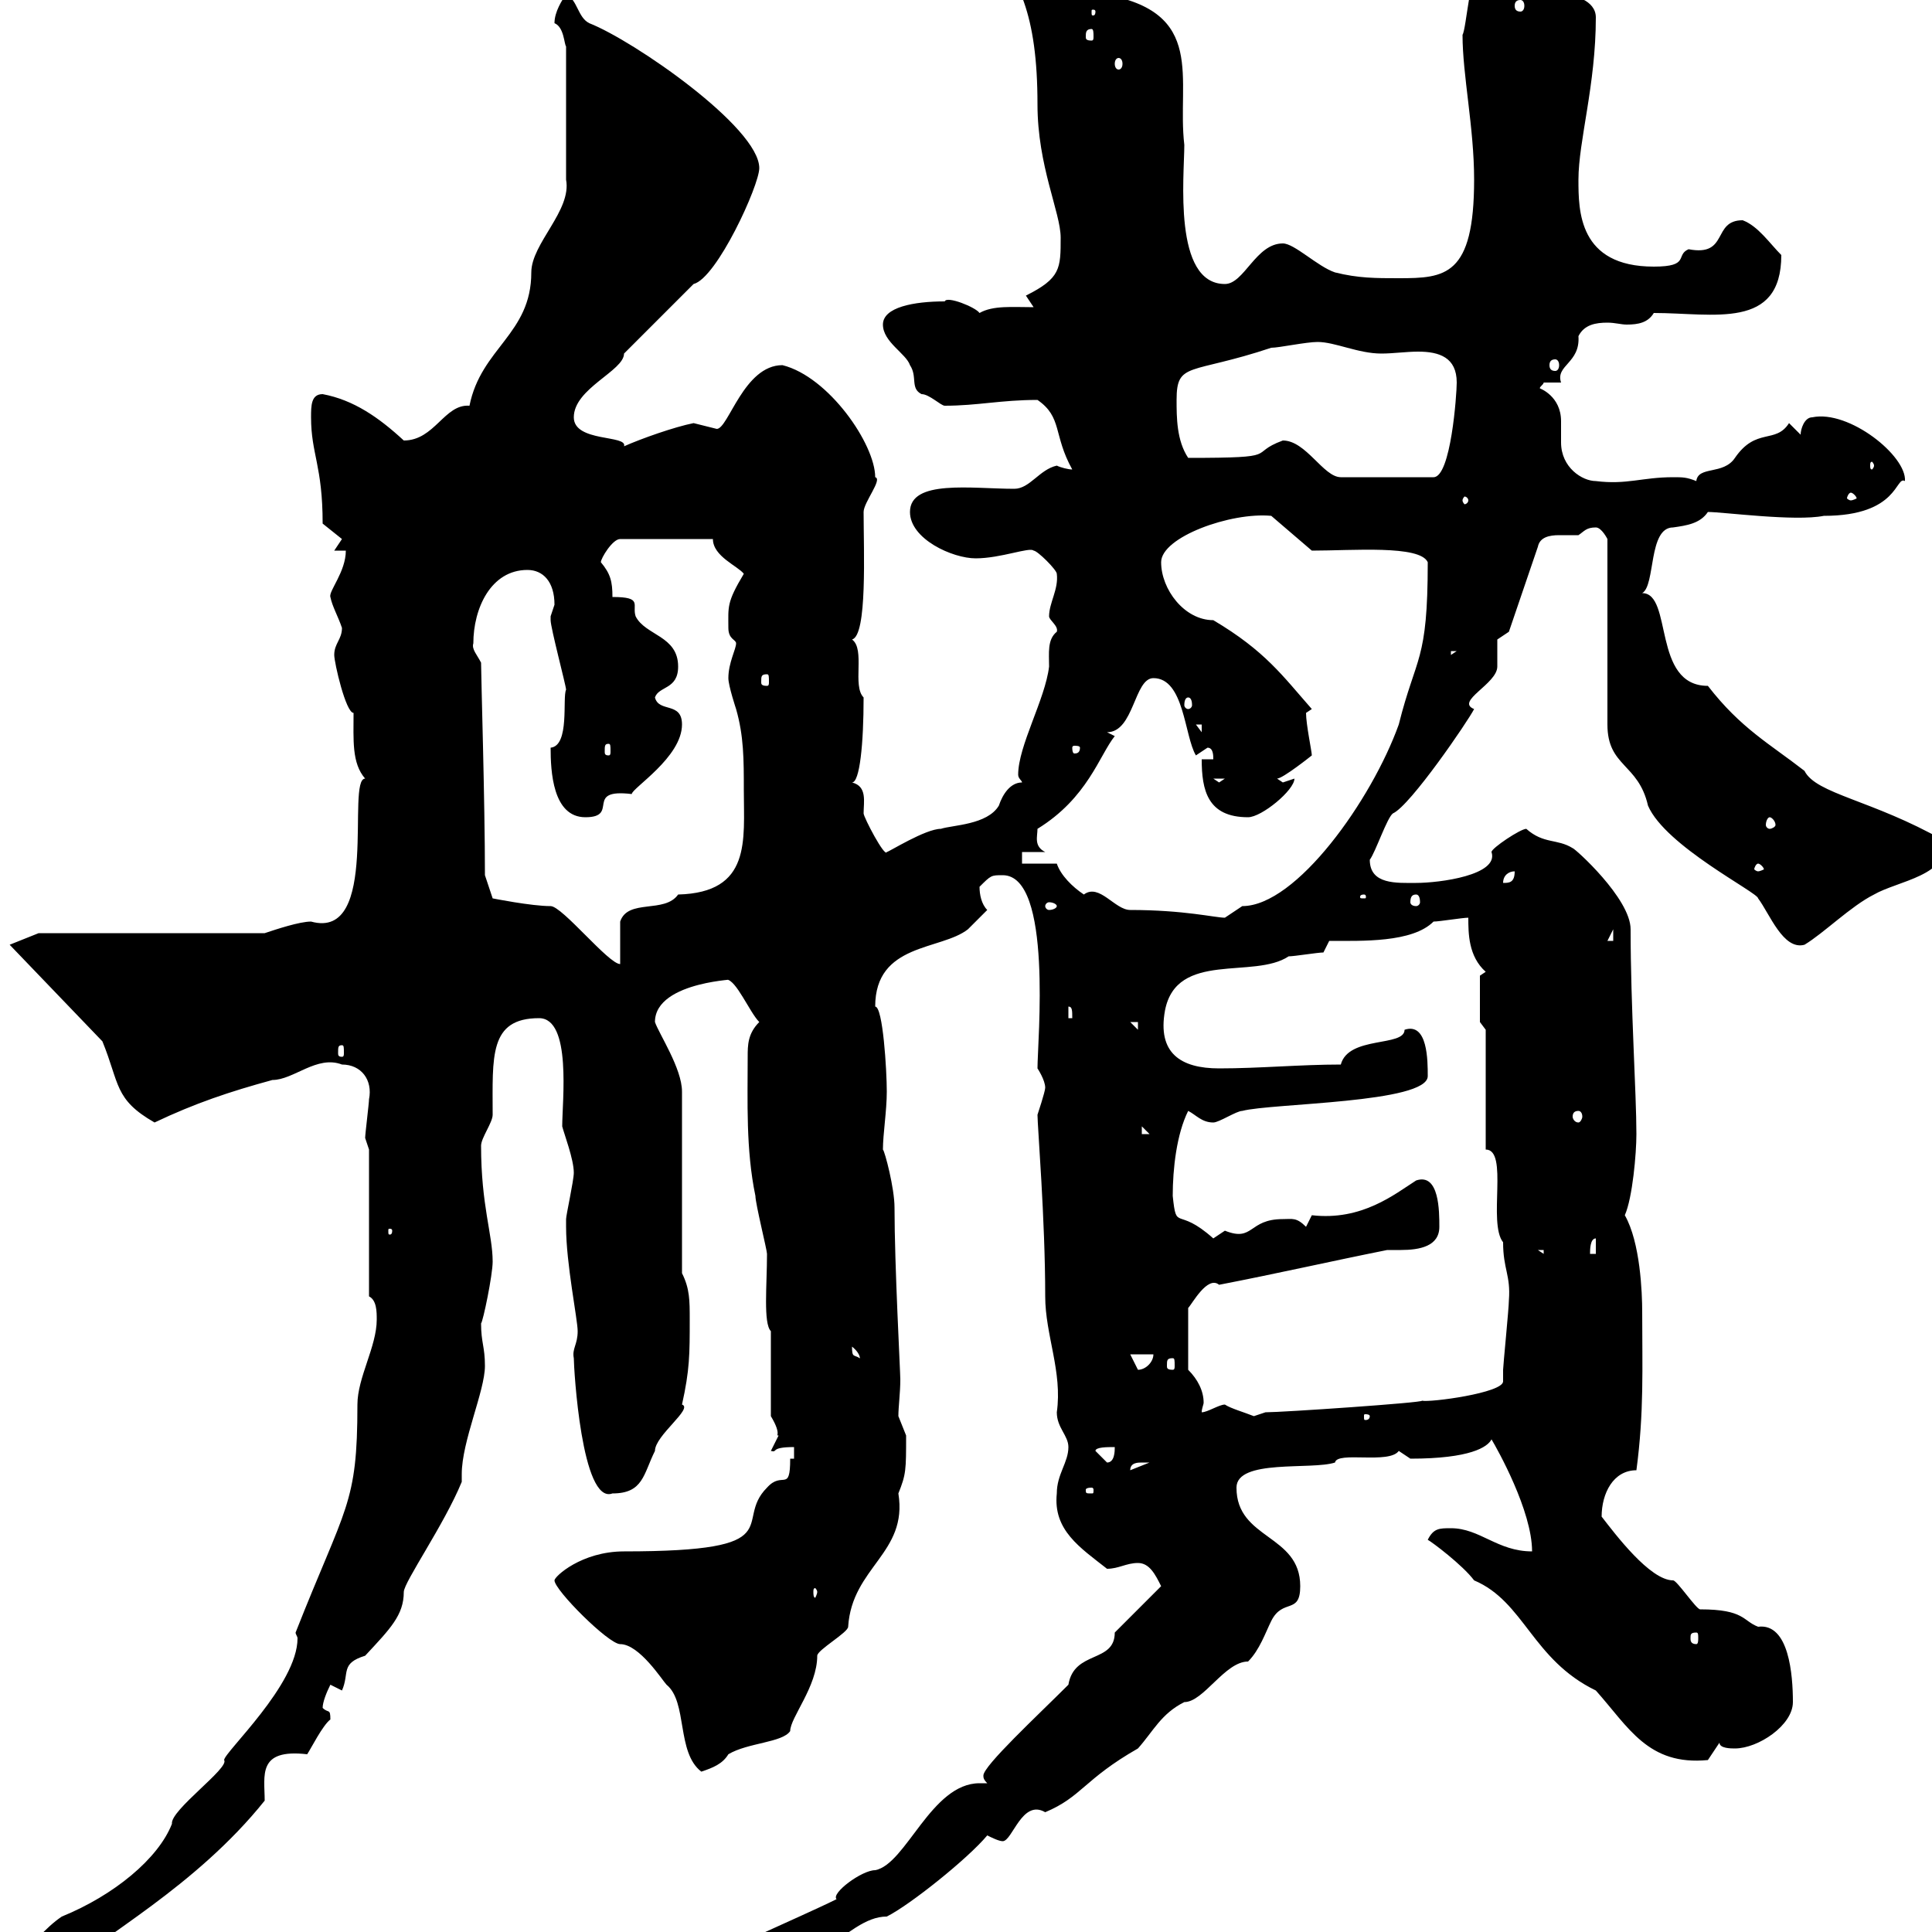 <svg xmlns="http://www.w3.org/2000/svg" xmlns:xlink="http://www.w3.org/1999/xlink" width="300" height="300"><path d="M-2.10 308.40C-2.10 309.30-0.30 310.20 0.60 310.20C4.50 308.40 11.70 308.10 10.50 305.70C15.30 300.90 30.30 293.10 41.10 279.60C41.10 275.70 39.90 271.50 47.70 272.40C48.30 271.50 50.10 267.90 51.30 267C51.30 265.20 51 266.10 50.10 265.20C50.10 264.30 50.70 262.80 51.30 261.60L53.10 262.50C54.30 259.80 52.80 258.30 56.70 257.10C60.60 252.90 62.70 250.80 62.70 247.20C62.70 245.70 69 236.70 71.70 230.10C71.70 229.50 71.70 229.20 71.70 228.90C71.70 223.80 75.30 216 75.30 212.10C75.30 209.10 74.70 208.50 74.70 205.50C75 205.20 76.50 198 76.50 195.90C76.50 191.70 74.70 187.20 74.70 177.90C74.70 176.70 76.50 174.30 76.50 173.10C76.50 164.10 75.90 158.10 83.70 158.10C88.80 158.10 87.30 171 87.30 174.90C87.60 176.10 89.10 180 89.10 182.10C89.10 183.30 87.90 188.70 87.90 189.30C87.90 190.50 87.90 190.50 87.90 190.50C87.90 196.20 89.70 204.90 89.70 206.70C89.70 208.80 88.80 209.40 89.10 210.90C89.10 212.40 90.30 233.70 95.10 231.90C99.90 231.90 99.90 228.90 101.70 225.30C101.70 222.90 107.70 218.70 105.90 218.10C107.10 212.70 107.10 210.30 107.10 204.90C107.10 201.90 107.10 200.10 105.90 197.70L105.90 169.50C105.90 165.90 102.30 160.50 101.70 158.70C101.70 152.10 116.10 152.10 112.80 152.10C114.30 152.10 116.40 157.20 117.90 158.70C116.10 160.50 116.10 162.30 116.10 164.10C116.10 171 115.80 178.50 117.30 185.70C117.30 186.90 119.10 194.10 119.10 194.70C119.10 199.50 118.50 205.50 119.70 206.70L119.70 219.90C121.50 222.90 120.30 222.90 120.90 222.90C120.90 222.90 119.70 225.30 119.70 225.30C120.90 225.60 119.40 224.70 123.30 224.70L123.30 226.50L122.70 226.50C122.70 231.90 121.50 228.30 119.10 231C113.70 236.40 123.30 240.90 96.90 240.90C90.30 240.90 86.10 244.80 86.10 245.40C86.10 246.90 94.50 255.30 96.30 255.30C99.30 255.30 102.90 261 103.50 261.60C106.80 264.30 105 272.10 108.90 275.10C110.70 274.50 112.20 273.90 113.10 272.40C116.10 270.60 121.50 270.60 122.70 268.80C122.70 266.70 126.90 261.90 126.90 257.10C126.90 256.20 131.70 253.50 131.70 252.60C132.30 243.30 141 241.20 139.50 231.90C140.70 228.90 140.70 228.30 140.70 222.90C140.70 222.90 139.50 219.90 139.50 219.90C139.50 218.40 139.80 216.30 139.80 214.20C139.80 213 138.90 196.50 138.90 187.50C138.90 184.50 137.40 178.80 137.10 178.50C137.10 176.10 137.70 172.50 137.70 169.50C137.70 166.20 137.10 156.30 135.90 156.30C135.90 146.40 146.10 147.60 150.30 144.30C151.50 143.10 153.30 141.30 153.30 141.30C152.40 140.40 152.10 138.90 152.10 137.70C153.90 135.90 153.90 135.90 155.70 135.90C163.50 135.90 161.10 161.70 161.10 165.90C161.10 165.90 162.30 167.70 162.30 168.90C162.30 169.50 161.10 173.10 161.10 173.10C161.10 174.90 162.30 189.30 162.30 201.30C162.30 207.30 165 213 164.10 219.30C164.10 221.70 165.90 222.90 165.90 224.70C165.90 227.10 164.10 228.90 164.10 231.90C163.50 237.60 167.70 240.30 171.90 243.60C173.70 243.60 174.90 242.70 176.70 242.70C178.50 242.70 179.40 244.50 180.30 246.30L173.10 253.50C173.10 258.30 166.80 256.20 165.90 261.60C161.10 266.40 152.70 274.20 152.70 275.70C152.70 276 152.70 276.30 153.30 276.90C152.70 276.90 152.40 276.90 152.10 276.90C144.60 276.90 140.70 289.50 135.90 290.40C133.80 290.40 129 294 129.90 294.90C124.50 297.60 109.50 303.90 109.50 304.80C109.50 305.70 109.50 308.40 109.50 308.40C126.60 308.40 131.10 297.60 137.70 297.60C141.30 295.80 150.30 288.60 153.30 285C153.90 285.30 155.10 285.90 155.70 285.90C157.20 285.90 158.70 279.30 162.30 281.40C168 279 168.30 276.30 176.70 271.50C179.10 268.80 180.30 266.10 183.90 264.30C186.90 264.30 190.20 258 193.80 258C195.60 256.20 196.50 253.50 197.40 251.70C199.20 248.10 201.90 250.80 201.90 246.30C201.90 238.20 192 239.10 192 231C192 226.50 203.70 228.30 207.30 227.10C207.60 225.30 215.70 227.40 217.20 225.30C217.20 225.30 219 226.50 219 226.50C228.30 226.50 231 224.70 231.60 223.50C232.50 225 237.90 234.60 237.90 240.90C232.50 240.90 229.80 237.30 225.30 237.30C223.50 237.30 222.60 237.30 221.70 239.10C222.30 239.40 227.10 243 228.90 245.40C236.70 248.70 237.90 257.70 247.80 262.50C252.90 268.20 255.90 274.20 265.20 273.30L267 270.60C267 271.50 268.80 271.50 269.40 271.50C273 271.50 278.40 267.90 278.40 264.30C278.40 260.10 277.80 252 273 252.60C270.60 251.70 270.90 249.90 264 249.90C263.40 249.90 260.40 245.40 259.80 245.40C256.20 245.40 250.80 238.20 248.70 235.50C248.70 231.90 250.50 228.30 254.10 228.30C255.30 219.30 255 212.40 255 203.70C255 200.70 254.70 192.90 252.30 188.70C253.50 186 254.10 179.10 254.10 176.10C254.10 169.80 253.20 156.30 253.20 144.30C253.20 139.50 244.50 131.70 244.20 131.70C241.80 130.20 239.70 131.10 237 128.70C236.10 128.70 231.60 131.70 231.60 132.30C232.80 135.90 223.50 137.10 219.90 137.10C216.90 137.10 212.70 137.40 212.70 133.50C213.60 132.30 215.40 126.90 216.30 126.30C219 125.10 228 111.90 228.90 110.10C225.90 108.90 232.50 106.20 232.50 103.50C232.50 102.90 232.50 99.90 232.50 99.30L234.30 98.10L238.80 84.90C239.10 83.40 240.60 83.10 242.10 83.10C243.30 83.10 244.20 83.10 245.10 83.10C246 82.50 246.30 81.90 247.80 81.90C248.70 81.90 249.60 83.70 249.60 83.70L249.60 112.50C249.60 119.10 254.40 118.50 255.90 125.10C258.60 131.40 273 138.60 273 139.50C274.80 141.90 276.90 147.60 280.20 146.70C283.20 144.90 287.40 140.70 291 138.90C294.60 136.80 303 135.90 301.80 130.50C290.70 124.20 282 123.30 280.20 119.70C274.80 115.50 270.30 113.10 265.20 106.50C256.50 106.50 259.80 92.10 255 92.10C257.10 90.90 255.90 81.90 259.80 81.90C261.90 81.60 264 81.30 265.20 79.50C267.60 79.50 278.70 81 283.20 80.10C294.90 80.10 294.30 73.80 295.80 74.70C296.10 70.80 287.10 63.60 281.40 64.80C280.20 64.80 279.60 66.60 279.60 67.50L277.80 65.70C275.70 69 272.70 66.30 269.40 71.10C267.60 73.80 263.70 72.30 263.40 74.70C261.90 74.10 261.30 74.10 259.80 74.10C255 74.10 252.60 75.30 247.80 74.70C245.70 74.70 242.40 72.60 242.40 68.70C242.40 67.50 242.40 66.60 242.40 65.40C242.40 61.50 239.10 60.30 239.10 60.30C239.10 60 239.70 59.70 239.70 59.40L242.40 59.40C241.50 56.70 245.40 56.40 245.10 52.20C246 50.40 247.80 50.10 249.60 50.10C250.80 50.10 251.70 50.40 252.60 50.40C254.40 50.40 255.90 50.10 256.80 48.60C266.10 48.60 276.60 51.30 276.60 39.60C274.80 37.80 273 35.10 270.60 34.20C265.80 34.20 268.50 39.90 262.20 38.70C260.10 39.60 262.50 41.40 256.80 41.40C245.10 41.40 245.10 32.70 245.10 27.90C245.10 21.90 247.80 13.20 247.80 2.70C247.80 0 244.20-0.90 242.40-0.90C240-0.90 240.30-0.30 238.80 0C236.10-0.30 236.70-2.70 230.70-2.70L231.60-3.60C231.60-3.60 229.80-4.50 229.80-4.50C228.30-5.10 227.70 4.50 227.10 5.40C227.10 11.70 228.90 19.80 228.90 27.90C228.90 42.90 224.40 43.20 217.20 43.20C213.60 43.20 210.90 43.20 207.30 42.30C204.60 41.40 201 37.80 199.20 37.80C195 37.80 193.20 44.10 190.20 44.10C182.10 44.10 183.90 27.30 183.90 22.50C182.70 12.30 187.50 1.80 171.30-0.90C168.90-3 166.80-2.10 164.70-5.40C162.30-7.20 157.50-10.80 153.90-10.80C153.60-10.20 153.30-10.20 153.30-9C158.10-3.60 161.10 2.10 161.10 16.20C161.10 25.80 164.70 33 164.70 36.90C164.70 41.70 164.70 43.20 159.30 45.90C159.30 45.90 160.50 47.70 160.50 47.70C157.20 47.70 154.20 47.40 152.10 48.60C151.50 47.70 147 45.90 146.70 46.80C141.90 46.80 137.10 47.70 137.10 50.40C137.10 53.10 140.70 54.90 141.30 56.70C142.50 58.50 141.30 60.30 143.10 61.20C144.30 61.20 146.10 63 146.70 63C151.80 63 155.40 62.10 161.10 62.10C165 64.80 163.50 67.50 166.50 72.90C165.90 72.90 164.70 72.60 164.10 72.30C161.40 72.90 159.90 75.90 157.50 75.90C150.90 75.90 141.30 74.40 141.30 79.50C141.30 83.70 147.90 86.70 151.50 86.70C155.40 86.70 159.90 84.90 160.50 85.50C161.10 85.50 164.10 88.50 164.10 89.10C164.40 91.50 162.90 93.60 162.90 95.70C162.90 96.30 164.40 97.20 164.10 98.10C162.60 99.30 162.90 101.40 162.90 103.50C162.30 108.60 158.10 115.80 158.10 120.30C158.10 120.90 158.70 121.20 158.70 121.50C156.90 121.50 155.70 123.30 155.10 125.10C153.30 128.10 147.90 128.10 146.10 128.70C143.70 128.70 138 132.30 137.70 132.30C137.40 133.20 134.10 126.90 134.10 126.30C134.10 124.50 134.70 122.10 132.30 121.50C133.50 121.50 134.10 115.50 134.10 108.30C132.30 106.50 134.40 100.80 132.30 99.30C134.70 98.70 134.10 85.50 134.10 79.50C134.10 78 137.10 74.40 135.90 74.10C135.90 69 128.70 58.50 121.50 56.70C115.50 56.70 113.10 66.60 111.30 66.60C111.30 66.60 107.70 65.70 107.70 65.70C104.70 66.30 99.60 68.10 96.90 69.30C97.50 67.50 89.10 68.70 89.10 64.80C89.10 60.30 96.90 57.60 96.90 54.90L107.70 44.10C111.30 43.20 117.90 28.80 117.90 26.10C117.90 19.80 98.40 6.30 91.50 3.60C89.70 2.70 89.70 0 87.90-0.90C87.30 0 86.10 1.80 86.10 3.60C87.60 4.20 87.60 6.90 87.90 7.20L87.90 27.90C88.80 32.70 82.50 37.80 82.50 42.30C82.50 51.90 74.70 54 72.90 63C69 62.70 67.50 68.40 62.70 68.40C58.80 64.80 54.90 62.10 50.10 61.20C48.30 61.20 48.30 63 48.30 64.80C48.30 70.50 50.10 72.30 50.10 81.30C50.10 81.30 53.10 83.70 53.10 83.70C53.10 83.70 51.90 85.50 51.90 85.50L53.70 85.50C53.70 88.80 51 91.80 51.30 92.70C51.60 94.20 52.50 95.70 53.10 97.50C53.10 99.30 51.90 99.90 51.90 101.70C51.90 102.90 53.70 110.70 54.90 110.70C54.90 114.90 54.60 118.50 56.70 120.90C53.70 120.90 59.10 146.10 48.30 143.10C46.50 143.10 42.90 144.30 41.10 144.90L6 144.90L1.50 146.70L15.90 161.70C18.60 168.30 17.70 170.70 24 174.30C30.30 171.30 35.70 169.50 42.30 167.70C45.60 167.70 49.20 163.80 53.10 165.30C56.10 165.30 57.90 167.70 57.30 170.70C57.30 171.30 56.70 176.10 56.70 176.70C56.70 176.70 57.30 178.50 57.30 178.50L57.30 201.30C58.50 201.90 58.50 203.70 58.50 204.90C58.50 209.10 55.50 213.90 55.50 218.10C55.50 233.70 53.70 233.70 45.90 253.50C45.90 253.80 46.20 254.10 46.20 254.40C46.20 261.60 34.80 272.10 34.80 273.30C35.70 274.50 26.40 281.10 26.70 283.20C24.60 288.60 17.70 294.30 9.60 297.60C6.90 299.40 5.10 302.10 2.40 303.90C0.60 304.80-2.10 304.80-2.10 308.40ZM263.40 253.50C263.70 253.50 263.70 253.80 263.70 254.40C263.70 254.70 263.70 255.30 263.40 255.30C262.50 255.30 262.50 254.70 262.50 254.40C262.50 253.80 262.50 253.50 263.40 253.50ZM126.90 247.20C126.90 247.50 126.60 248.10 126.60 248.10C126.30 248.10 126.30 247.50 126.30 247.20C126.30 246.90 126.30 246.60 126.60 246.60C126.60 246.60 126.90 246.90 126.90 247.20ZM169.50 231C169.80 231 169.80 231.30 169.80 231.30C169.80 231.90 169.80 231.90 169.50 231.90C168.60 231.90 168.60 231.90 168.60 231.30C168.60 231.30 168.60 231 169.50 231ZM177.30 227.10C177.30 227.10 178.50 227.10 178.50 227.10L175.50 228.30C175.50 227.10 176.70 227.10 177.30 227.10ZM170.10 225.30C170.10 224.70 171.90 224.70 173.10 224.70C173.10 225.30 173.10 227.10 171.90 227.10ZM190.20 218.10C189.30 218.10 187.50 219.30 186.60 219.30C186.60 218.70 186.90 218.10 186.90 217.80C186.90 216 186 214.20 184.50 212.70L184.50 203.10C185.10 202.50 187.50 198 189.30 199.50C198.60 197.70 206.40 195.90 215.40 194.10C216.30 194.10 216.90 194.10 217.50 194.10C220.50 194.10 223.50 193.50 223.50 190.50C223.50 188.10 223.50 182.10 219.90 183.30C216.60 185.40 211.50 189.60 203.70 188.70C203.70 188.70 202.80 190.50 202.80 190.50C201.30 189 200.70 189.30 199.20 189.30C193.80 189.30 194.70 192.90 190.20 191.10C190.20 191.10 188.40 192.30 188.40 192.30C182.70 187.20 182.70 191.40 182.10 185.70C182.10 181.50 182.70 176.10 184.50 172.50C185.70 173.10 186.60 174.30 188.40 174.30C189.30 174.30 192 172.50 192.90 172.50C197.40 171.30 221.70 171.30 221.70 167.10C221.70 164.70 221.70 158.70 218.10 159.90C218.10 162.60 209.40 160.80 208.20 165.30C201.90 165.30 195.60 165.90 189.30 165.90C183.30 165.90 179.70 163.50 180.90 156.90C182.70 147.60 194.70 152.10 200.10 148.50C201 148.50 204.60 147.90 205.50 147.90L206.40 146.10C211.50 146.10 219.30 146.40 222.60 143.10C223.50 143.10 227.10 142.50 228 142.50C228 144.90 228 148.50 230.70 150.90L229.80 151.50L229.80 158.70L230.70 159.90L230.70 178.50C234.30 178.50 231 189.90 233.40 192.90C233.40 197.10 234.60 198 234.30 201.90C234.30 203.10 233.40 212.10 233.40 212.70C233.40 213 233.40 213.90 233.40 214.50C233.40 216.30 222 217.80 220.80 217.50C221.10 217.80 199.20 219.30 196.50 219.30C196.50 219.30 194.70 219.90 194.70 219.90C193.20 219.30 191.10 218.70 190.20 218.10ZM212.70 219.90C212.70 220.50 212.10 220.50 212.10 220.50C211.80 220.50 211.80 220.50 211.80 219.90C211.80 219.60 211.80 219.60 212.10 219.60C212.10 219.60 212.70 219.60 212.70 219.90ZM175.50 210.30L179.10 210.30C179.10 211.50 177.90 212.70 176.70 212.70C176.70 212.70 175.50 210.30 175.50 210.30ZM182.10 210.90C182.40 210.90 182.40 211.20 182.40 212.10C182.40 212.40 182.40 212.70 182.10 212.70C181.20 212.70 181.20 212.40 181.20 212.10C181.20 211.20 181.20 210.90 182.10 210.90ZM132.30 209.10C133.80 210.30 133.50 211.20 133.50 210.90C132.60 210.30 132.30 210.90 132.30 209.10ZM238.80 194.10L239.70 194.10L239.70 194.70ZM247.80 192.30L247.80 194.70L246.90 194.70C246.90 194.10 246.90 192.30 247.80 192.30ZM60.90 191.10C60.90 191.70 60.60 191.70 60.60 191.70C60.30 191.70 60.30 191.70 60.30 191.10C60.30 190.80 60.30 190.80 60.60 190.80C60.60 190.80 60.90 190.80 60.90 191.10ZM177.30 174.90L178.50 176.10L177.30 176.10ZM245.10 172.50C245.40 172.50 245.70 172.80 245.70 173.40C245.70 173.70 245.40 174.30 245.10 174.30C244.50 174.30 244.20 173.70 244.20 173.40C244.20 172.80 244.50 172.50 245.10 172.50ZM53.10 162.30C53.40 162.30 53.40 162.60 53.40 163.50C53.40 163.80 53.40 164.10 53.10 164.10C52.50 164.10 52.50 163.80 52.50 163.50C52.50 162.60 52.50 162.30 53.10 162.30ZM175.50 158.70L176.70 158.70L176.70 159.90ZM165.90 156.30C166.50 156.30 166.50 156.90 166.50 158.10L165.90 158.10ZM250.50 144.30L250.50 146.10L249.60 146.10ZM96.30 149.70C94.50 149.70 87.30 140.70 85.50 140.70C82.50 140.70 76.50 139.50 76.50 139.50L75.30 135.90C75.30 124.50 74.70 105 74.70 102.90C74.10 101.70 73.20 100.80 73.50 99.90C73.50 94.50 76.20 88.50 81.90 88.50C84.30 88.50 86.10 90.30 86.10 93.90C86.10 93.90 85.50 95.70 85.50 95.70C85.50 96.30 85.50 96.30 85.50 96.30C85.50 97.50 87.90 106.50 87.90 107.10C87.30 108.30 88.50 115.80 85.50 116.10C85.50 119.70 85.80 126.90 90.90 126.90C96.30 126.90 90.60 122.40 98.10 123.30C98.10 122.40 105.90 117.60 105.90 112.50C105.90 108.90 102.30 110.70 101.70 108.30C102.30 106.50 105.30 107.10 105.30 103.50C105.30 98.70 100.20 98.70 98.70 95.70C98.10 93.90 99.90 92.70 95.10 92.70C95.10 90.30 94.80 89.10 93.30 87.30C93.30 86.70 95.10 83.70 96.30 83.70L110.70 83.70C110.70 86.40 114.60 87.90 115.50 89.10C112.80 93.60 113.10 94.20 113.10 97.50C113.10 99.30 114.30 99.30 114.30 99.90C114.30 100.80 113.10 102.90 113.10 105.30C113.10 106.50 114.30 110.10 114.30 110.10C115.50 114.30 115.50 117.90 115.50 122.70C115.50 130.50 116.70 138.60 105.30 138.90C103.20 141.90 97.50 139.50 96.30 143.10ZM164.10 134.10L158.70 134.10L158.70 132.30L162.30 132.30C160.50 131.40 161.10 129.90 161.10 128.70C168.90 123.90 170.70 117.30 173.10 114.30C173.10 114.30 171.90 113.70 171.90 113.70C176.10 113.70 176.10 105.30 179.10 105.30C183.90 105.30 183.90 114.30 185.70 117.30C185.70 117.30 187.50 116.10 187.50 116.10C188.40 116.10 188.40 117.30 188.40 117.90L186.60 117.90C186.60 122.70 187.50 126.90 193.80 126.90C195.90 126.90 201 122.70 201 120.90C201 120.90 199.20 121.50 199.20 121.50C199.20 121.50 198.30 120.90 198.30 120.90C199.20 120.90 203.70 117.30 203.70 117.30C203.70 116.70 202.80 112.50 202.80 110.70C202.80 110.70 203.70 110.10 203.70 110.10C199.20 105 196.50 101.10 188.40 96.30C183.90 96.30 180.30 91.50 180.30 87.30C180.30 83.40 191.10 79.50 197.40 80.10L203.70 85.50C210 85.50 220.50 84.60 221.70 87.30C221.70 102.90 219.90 101.70 217.20 112.50C213 124.20 201.30 140.70 192.90 140.70C192.90 140.70 190.20 142.50 190.20 142.50C188.70 142.50 183.90 141.30 175.50 141.30C173.10 141.30 170.70 137.10 168.30 138.90C166.50 137.70 164.70 135.90 164.10 134.10ZM164.10 140.70C164.10 141 163.50 141.30 162.90 141.30C162.60 141.30 162.30 141 162.30 140.70C162.30 140.40 162.60 140.10 162.90 140.10C163.50 140.10 164.10 140.40 164.10 140.70ZM211.80 138.90C212.10 138.90 212.10 139.20 212.10 139.20C212.10 139.50 212.10 139.50 211.80 139.50C211.20 139.50 211.20 139.50 211.20 139.20C211.20 139.20 211.20 138.90 211.80 138.90ZM219.90 138.90C220.20 138.90 220.50 139.20 220.50 140.10C220.50 140.40 220.20 140.70 219.90 140.70C219.30 140.70 219 140.40 219 140.10C219 139.20 219.30 138.90 219.90 138.90ZM235.20 135.30C235.20 137.10 234.30 137.10 233.40 137.10C233.40 135.90 234.30 135.30 235.20 135.30ZM273 134.10C273.30 134.10 273.90 134.70 273.90 135C273.90 135 273.30 135.30 273 135.30C272.70 135.30 272.40 135 272.40 135C272.40 134.70 272.70 134.10 273 134.10ZM274.80 126.90C275.10 126.90 275.70 127.50 275.70 128.10C275.70 128.40 275.10 128.70 274.80 128.70C274.50 128.70 274.20 128.40 274.20 128.10C274.20 127.50 274.50 126.90 274.80 126.90ZM188.40 120.90L190.20 120.90L189.30 121.50ZM94.50 115.50C94.80 115.50 94.80 115.80 94.80 116.70C94.80 117 94.80 117.30 94.50 117.30C93.90 117.30 93.90 117 93.90 116.70C93.90 115.80 93.90 115.50 94.50 115.50ZM167.70 116.10C167.70 117 167.10 117 166.80 117C166.80 117 166.50 117 166.50 116.10C166.50 115.80 166.80 115.80 166.80 115.80C167.10 115.80 167.70 115.80 167.70 116.10ZM185.70 112.50L186.60 112.50L186.60 113.70ZM184.50 108.30C184.80 108.30 185.10 108.60 185.10 109.50C185.10 109.80 184.80 110.10 184.50 110.10C184.20 110.10 183.90 109.80 183.90 109.50C183.90 108.60 184.20 108.30 184.50 108.30ZM119.10 104.70C119.40 104.70 119.40 105 119.40 105.90C119.40 106.20 119.40 106.50 119.10 106.50C118.20 106.50 118.20 106.20 118.20 105.90C118.20 105 118.20 104.70 119.10 104.70ZM225.30 101.10L226.20 101.10L225.30 101.70ZM228 77.70C228 78 227.70 78.30 227.40 78.30C227.40 78.30 227.10 78 227.10 77.70C227.10 77.40 227.40 77.10 227.40 77.10C227.70 77.10 228 77.40 228 77.70ZM287.40 76.50C287.70 76.50 288.30 77.10 288.30 77.40C288.30 77.40 287.70 77.70 287.40 77.70C287.10 77.70 286.80 77.40 286.80 77.40C286.80 77.10 287.10 76.50 287.40 76.50ZM199.20 68.40C193.50 70.50 199.50 71.10 184.50 71.10C182.70 68.40 182.70 64.80 182.70 62.10C182.70 56.10 184.80 58.20 197.40 54C198.60 54 202.80 53.10 204.60 53.10C207.30 53.10 210.90 54.90 214.50 54.90C216.30 54.90 218.40 54.60 220.20 54.60C223.50 54.60 226.20 55.50 226.20 59.40C226.20 61.20 225.30 74.10 222.60 74.10L208.20 74.10C205.50 74.10 202.80 68.40 199.20 68.40ZM291 72.30C291 72.60 290.70 72.90 290.70 72.90C290.40 72.90 290.40 72.60 290.40 72.30C290.40 72 290.40 71.70 290.70 71.70C290.70 71.70 291 72 291 72.30ZM241.50 55.80C241.80 55.80 242.10 56.10 242.10 56.70C242.10 57.30 241.80 57.60 241.50 57.60C240.90 57.60 240.60 57.30 240.60 56.70C240.60 56.10 240.90 55.80 241.50 55.80ZM173.70 9C174 9 174.30 9.30 174.30 9.90C174.30 10.50 174 10.80 173.70 10.80C173.40 10.80 173.10 10.50 173.10 9.90C173.10 9.30 173.40 9 173.70 9ZM169.50 4.50C169.80 4.50 169.80 5.10 169.80 5.70C169.80 6 169.80 6.30 169.50 6.30C168.60 6.30 168.60 6 168.60 5.70C168.60 5.10 168.60 4.50 169.50 4.50ZM170.10 1.80C170.10 2.40 169.80 2.40 169.80 2.40C169.50 2.40 169.50 2.40 169.50 1.80C169.50 1.50 169.50 1.50 169.80 1.50C169.80 1.50 170.10 1.50 170.10 1.80ZM236.10 0C236.40 0 236.70 0.30 236.70 0.90C236.70 1.50 236.40 1.80 236.10 1.80C235.50 1.80 235.20 1.50 235.20 0.90C235.20 0.30 235.50 0 236.10 0ZM164.70-1.80C165-1.80 165.30-1.50 165.30-0.90C165.30-0.30 165 0 164.70 0C164.40 0 164.10-0.30 164.10-0.90C164.10-1.50 164.40-1.80 164.70-1.80Z"/></svg>